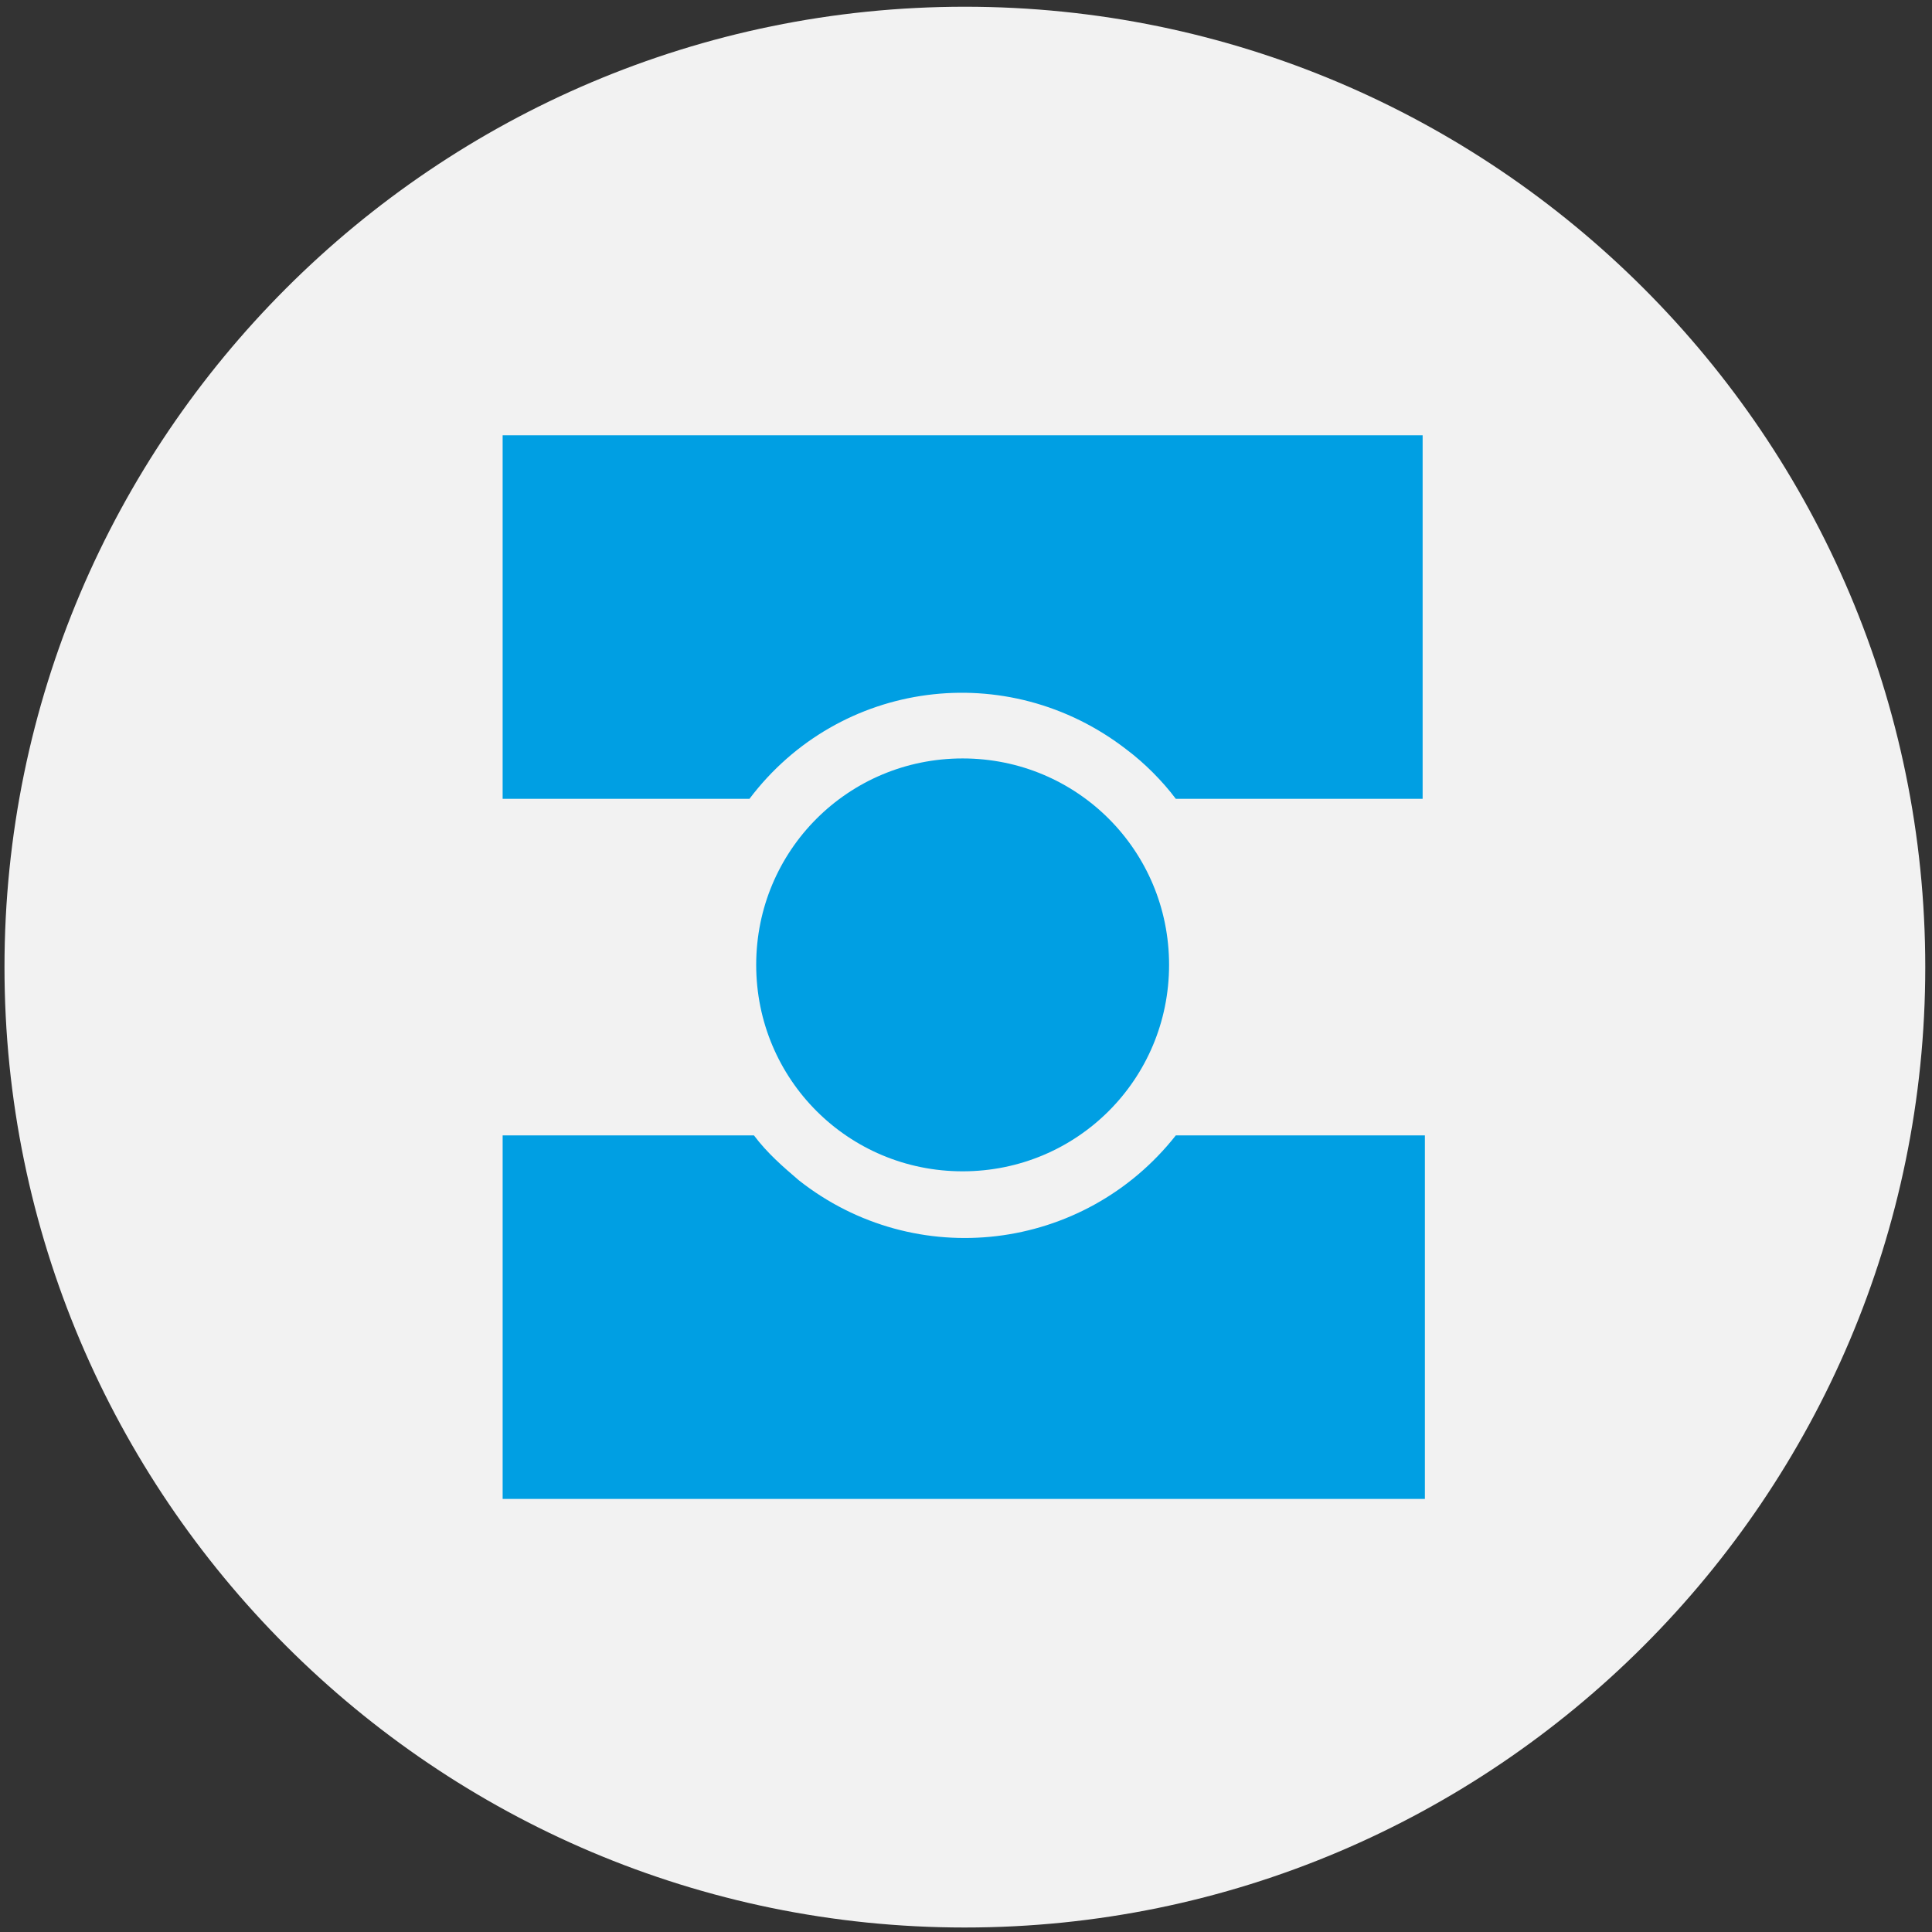 <?xml version="1.0" encoding="UTF-8"?>
<svg xmlns="http://www.w3.org/2000/svg" version="1.1" viewBox="0 0 86.1 86.1">
  <rect x="0" y="0" width="86.1" height="86.1" fill="#333333" stroke="none"/>
  <defs>
    <style>
      .cls-1 {
        fill: #009fe3;
      }

      .cls-2 {
        fill: #f2f2f2;
      }
    </style>
  </defs>
  <!-- Generator: Adobe Illustrator 28.6.0, SVG Export Plug-In . SVG Version: 1.2.0 Build 709)  -->
  <g>
    <g id="Ebene_1">
      <g>
        <path class="cls-2" d="M43,85.9c23.6,0,42.8-19.2,42.8-42.8C85.8,19.5,66.6.3,43,.3,19.4.3.2,19.5.2,43.1c0,23.6,19.2,42.8,42.8,42.8Z"/>
        <path class="cls-1" d="M52.1,43c0,5.1-4.1,9.2-9.2,9.2-5.1,0-9.2-4.1-9.2-9.2,0-5.1,4.1-9.2,9.2-9.2s9.2,4.1,9.2,9.2"/>
        <path class="cls-1" d="M22.4,19.4v16.2h11c4-5.3,11.5-6.3,16.8-2.2.8.6,1.6,1.4,2.2,2.2h11v-16.2H22.4Z"/>
        <path class="cls-1" d="M52.4,50.6c-4.1,5.2-11.6,6.1-16.8,2-.7-.6-1.4-1.2-2-2h-11.2v16.2h41.1v-16.2h-11.2Z"/>
      </g>
    </g>
  </g>
</svg>